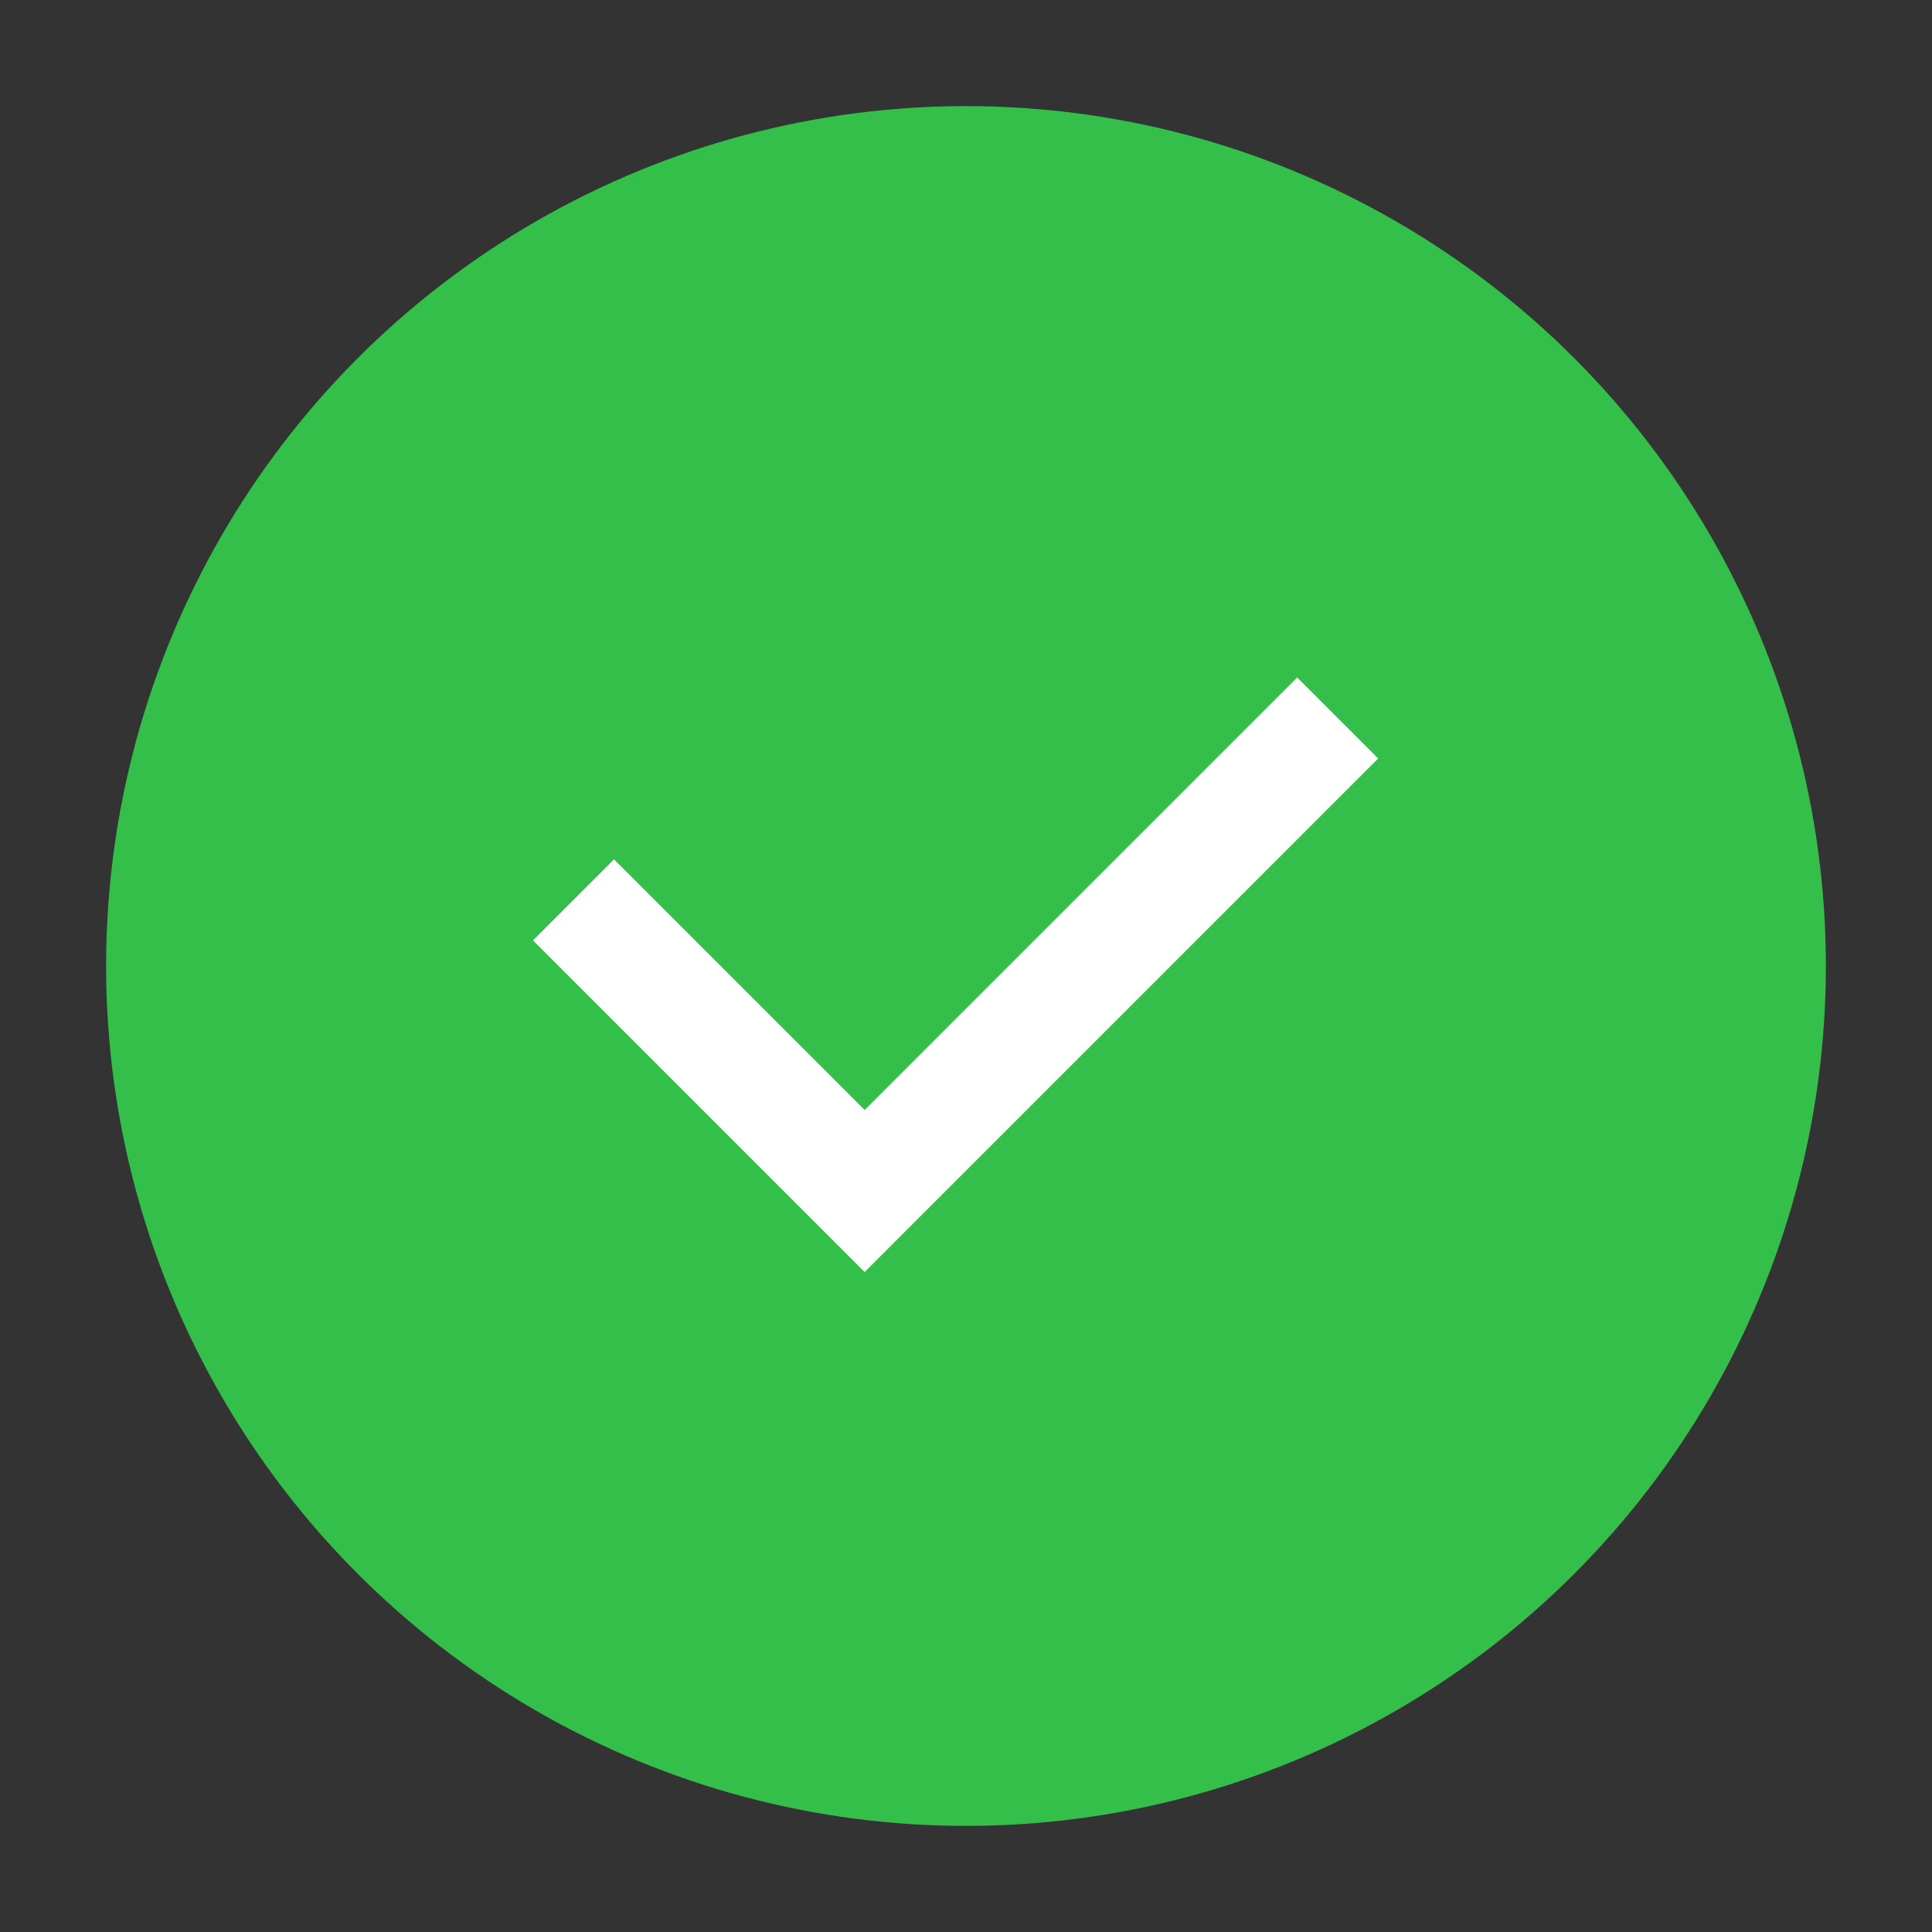 <svg width="13" height="13" viewBox="0 0 13 13" fill="none" xmlns="http://www.w3.org/2000/svg">
<rect x="0" y="0" width="13" height="13" fill="#333333" stroke="none"/>
<circle cx="6.5" cy="6.5" r="5.786" fill="#33BF4A"/>
<path d="M3.859 6.055L5.818 8.014L9.001 4.831" stroke="white" stroke-width="0.771"/>
</svg>
